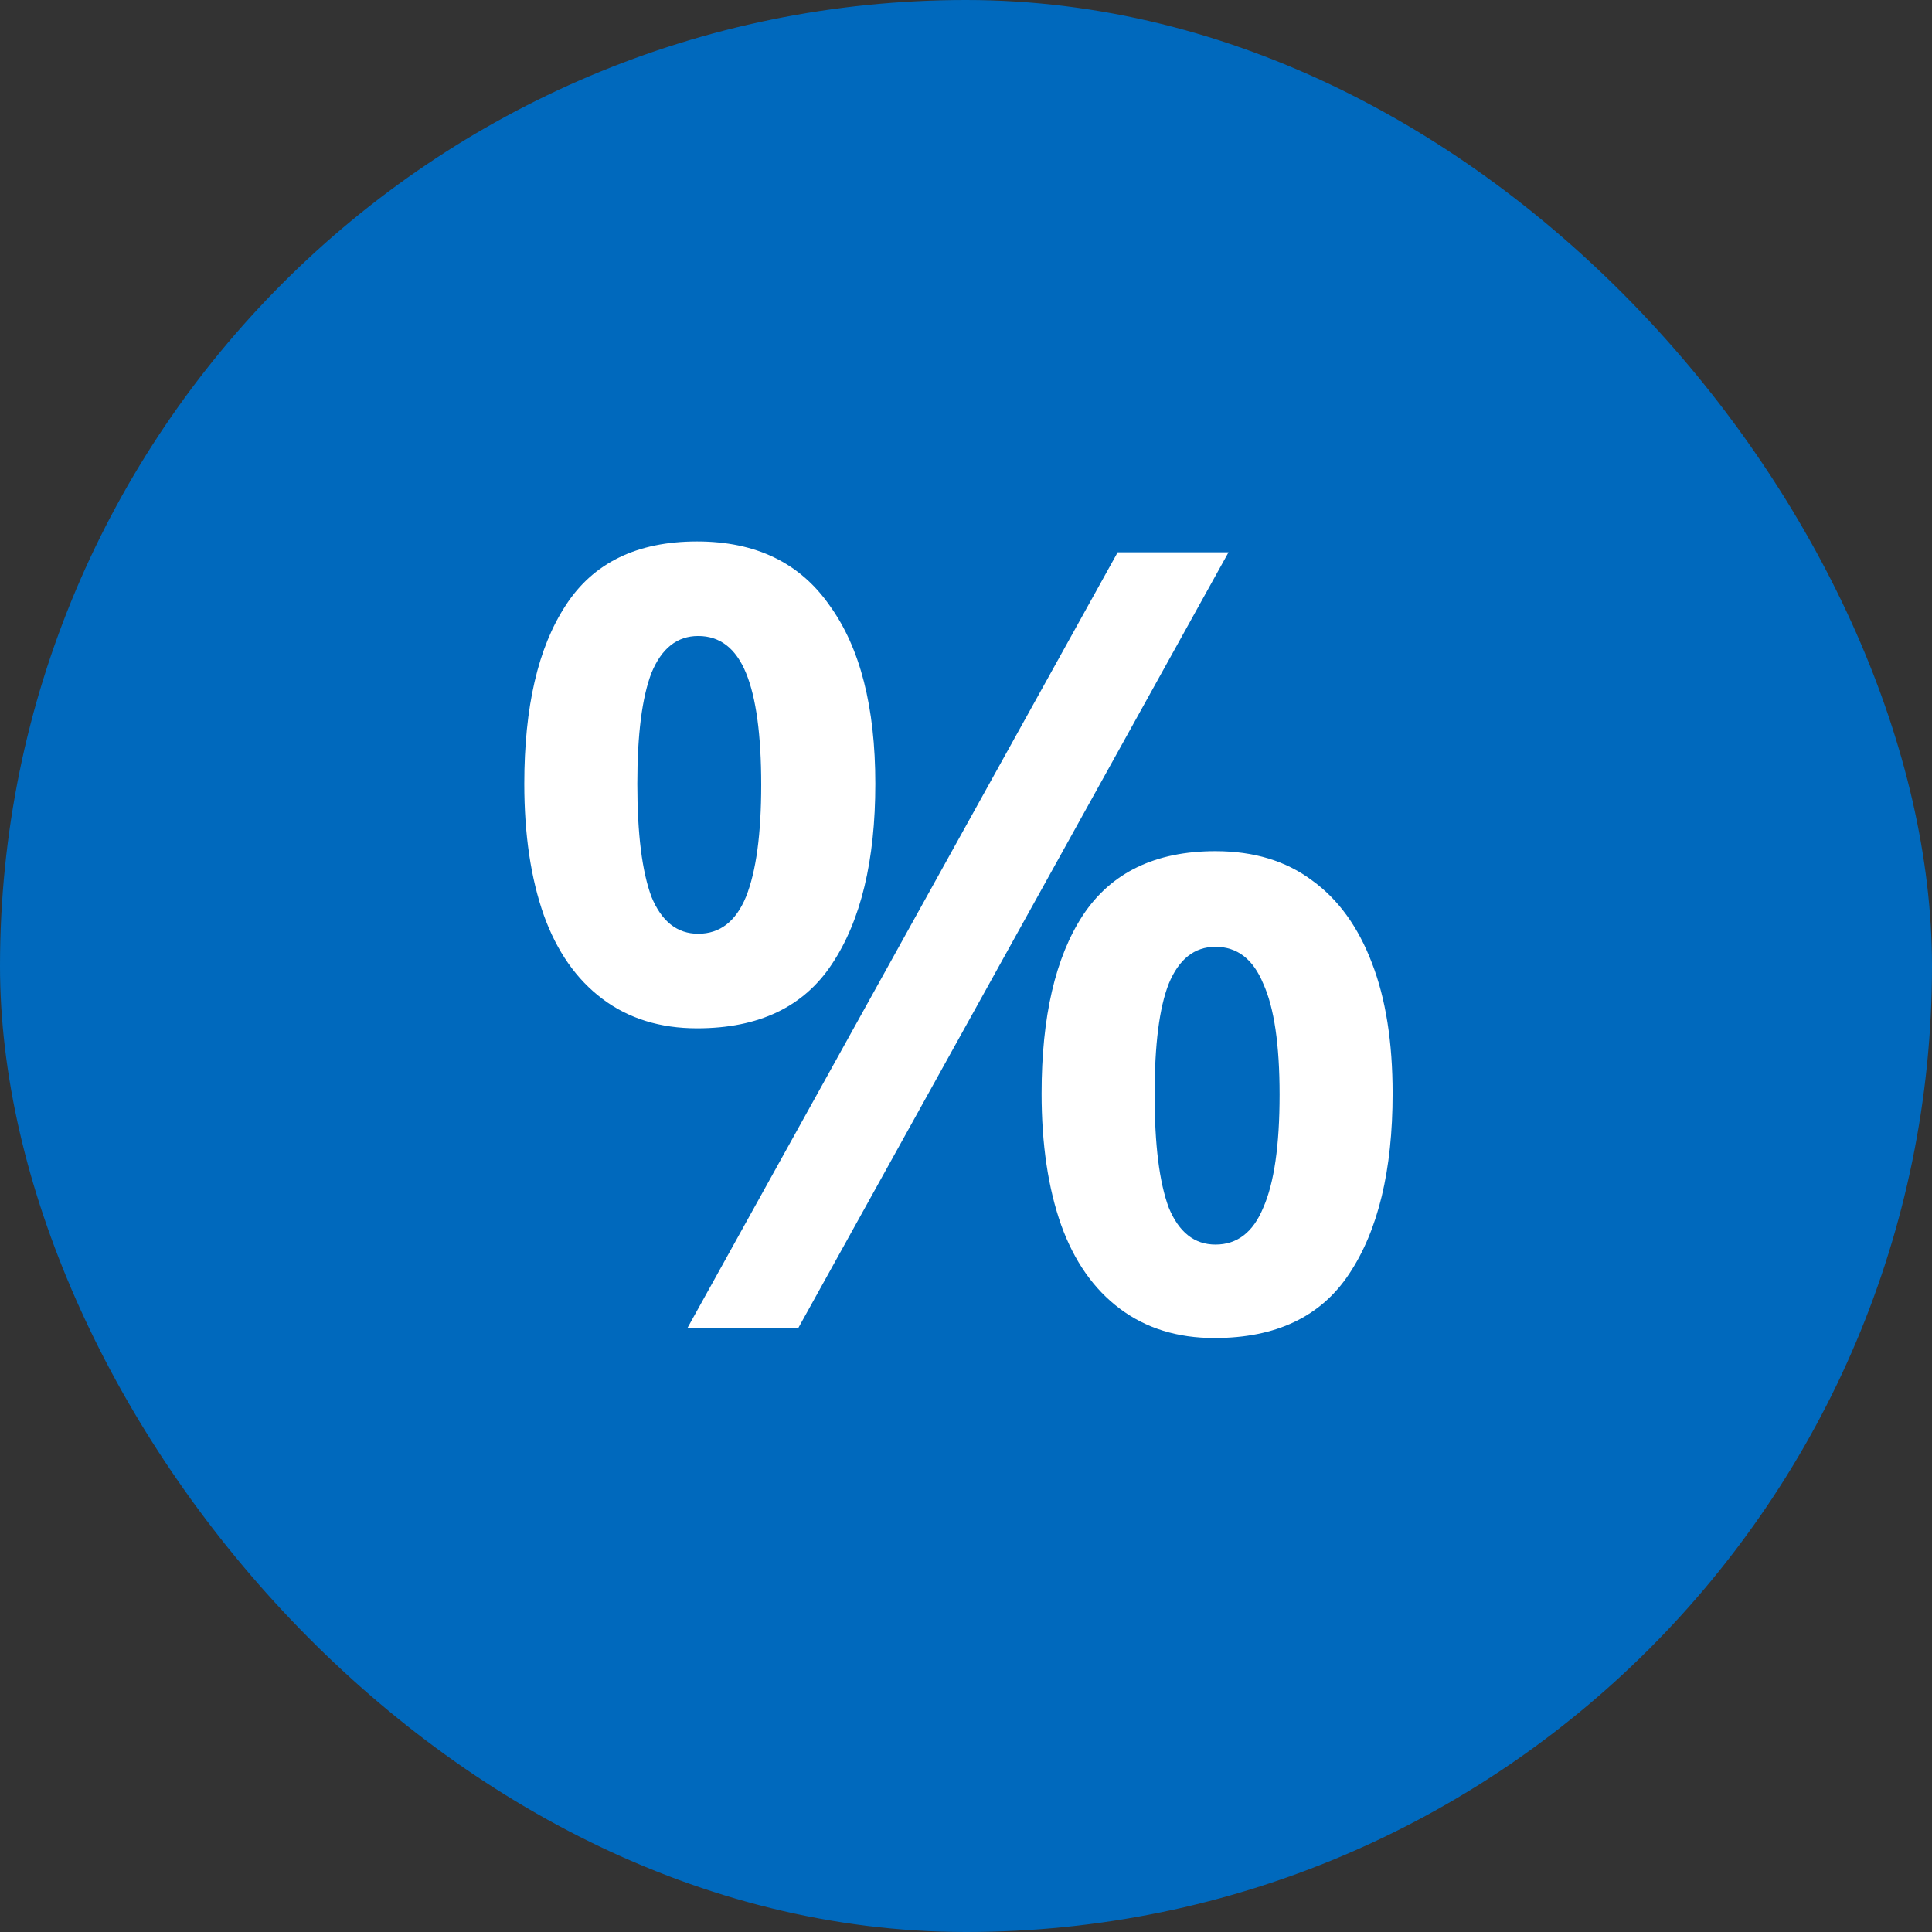 <svg width="16" height="16" viewBox="0 0 16 16" fill="none" xmlns="http://www.w3.org/2000/svg">
<rect x="0" y="0" width="16" height="16" fill="#333333" stroke="none"/>
<rect width="16" height="16" rx="8" fill="#0069BD"/>
<path d="M5.773 4.484C6.259 4.484 6.625 4.661 6.871 5.015C7.123 5.363 7.249 5.855 7.249 6.491C7.249 7.127 7.129 7.625 6.889 7.985C6.655 8.339 6.283 8.516 5.773 8.516C5.467 8.516 5.206 8.435 4.99 8.273C4.774 8.111 4.612 7.88 4.504 7.58C4.396 7.274 4.342 6.911 4.342 6.491C4.342 5.855 4.456 5.363 4.684 5.015C4.912 4.661 5.275 4.484 5.773 4.484ZM5.782 5.267C5.608 5.267 5.479 5.369 5.395 5.573C5.317 5.777 5.278 6.083 5.278 6.491C5.278 6.905 5.317 7.217 5.395 7.427C5.479 7.631 5.608 7.733 5.782 7.733C5.962 7.733 6.094 7.631 6.178 7.427C6.262 7.217 6.304 6.908 6.304 6.5C6.304 6.086 6.262 5.777 6.178 5.573C6.094 5.369 5.962 5.267 5.782 5.267ZM10.174 4.574L6.61 11H5.692L9.256 4.574H10.174ZM10.066 7.049C10.384 7.049 10.651 7.13 10.867 7.292C11.083 7.448 11.248 7.676 11.362 7.976C11.476 8.27 11.533 8.63 11.533 9.056C11.533 9.692 11.413 10.19 11.173 10.55C10.939 10.904 10.567 11.081 10.057 11.081C9.751 11.081 9.49 11 9.274 10.838C9.058 10.676 8.896 10.445 8.788 10.145C8.68 9.839 8.626 9.476 8.626 9.056C8.626 8.42 8.74 7.928 8.968 7.58C9.202 7.226 9.568 7.049 10.066 7.049ZM10.066 7.841C9.892 7.841 9.763 7.943 9.679 8.147C9.601 8.345 9.562 8.651 9.562 9.065C9.562 9.479 9.601 9.791 9.679 10.001C9.763 10.205 9.892 10.307 10.066 10.307C10.246 10.307 10.378 10.205 10.462 10.001C10.552 9.797 10.597 9.485 10.597 9.065C10.597 8.651 10.552 8.345 10.462 8.147C10.378 7.943 10.246 7.841 10.066 7.841Z" fill="white"/>
</svg>
